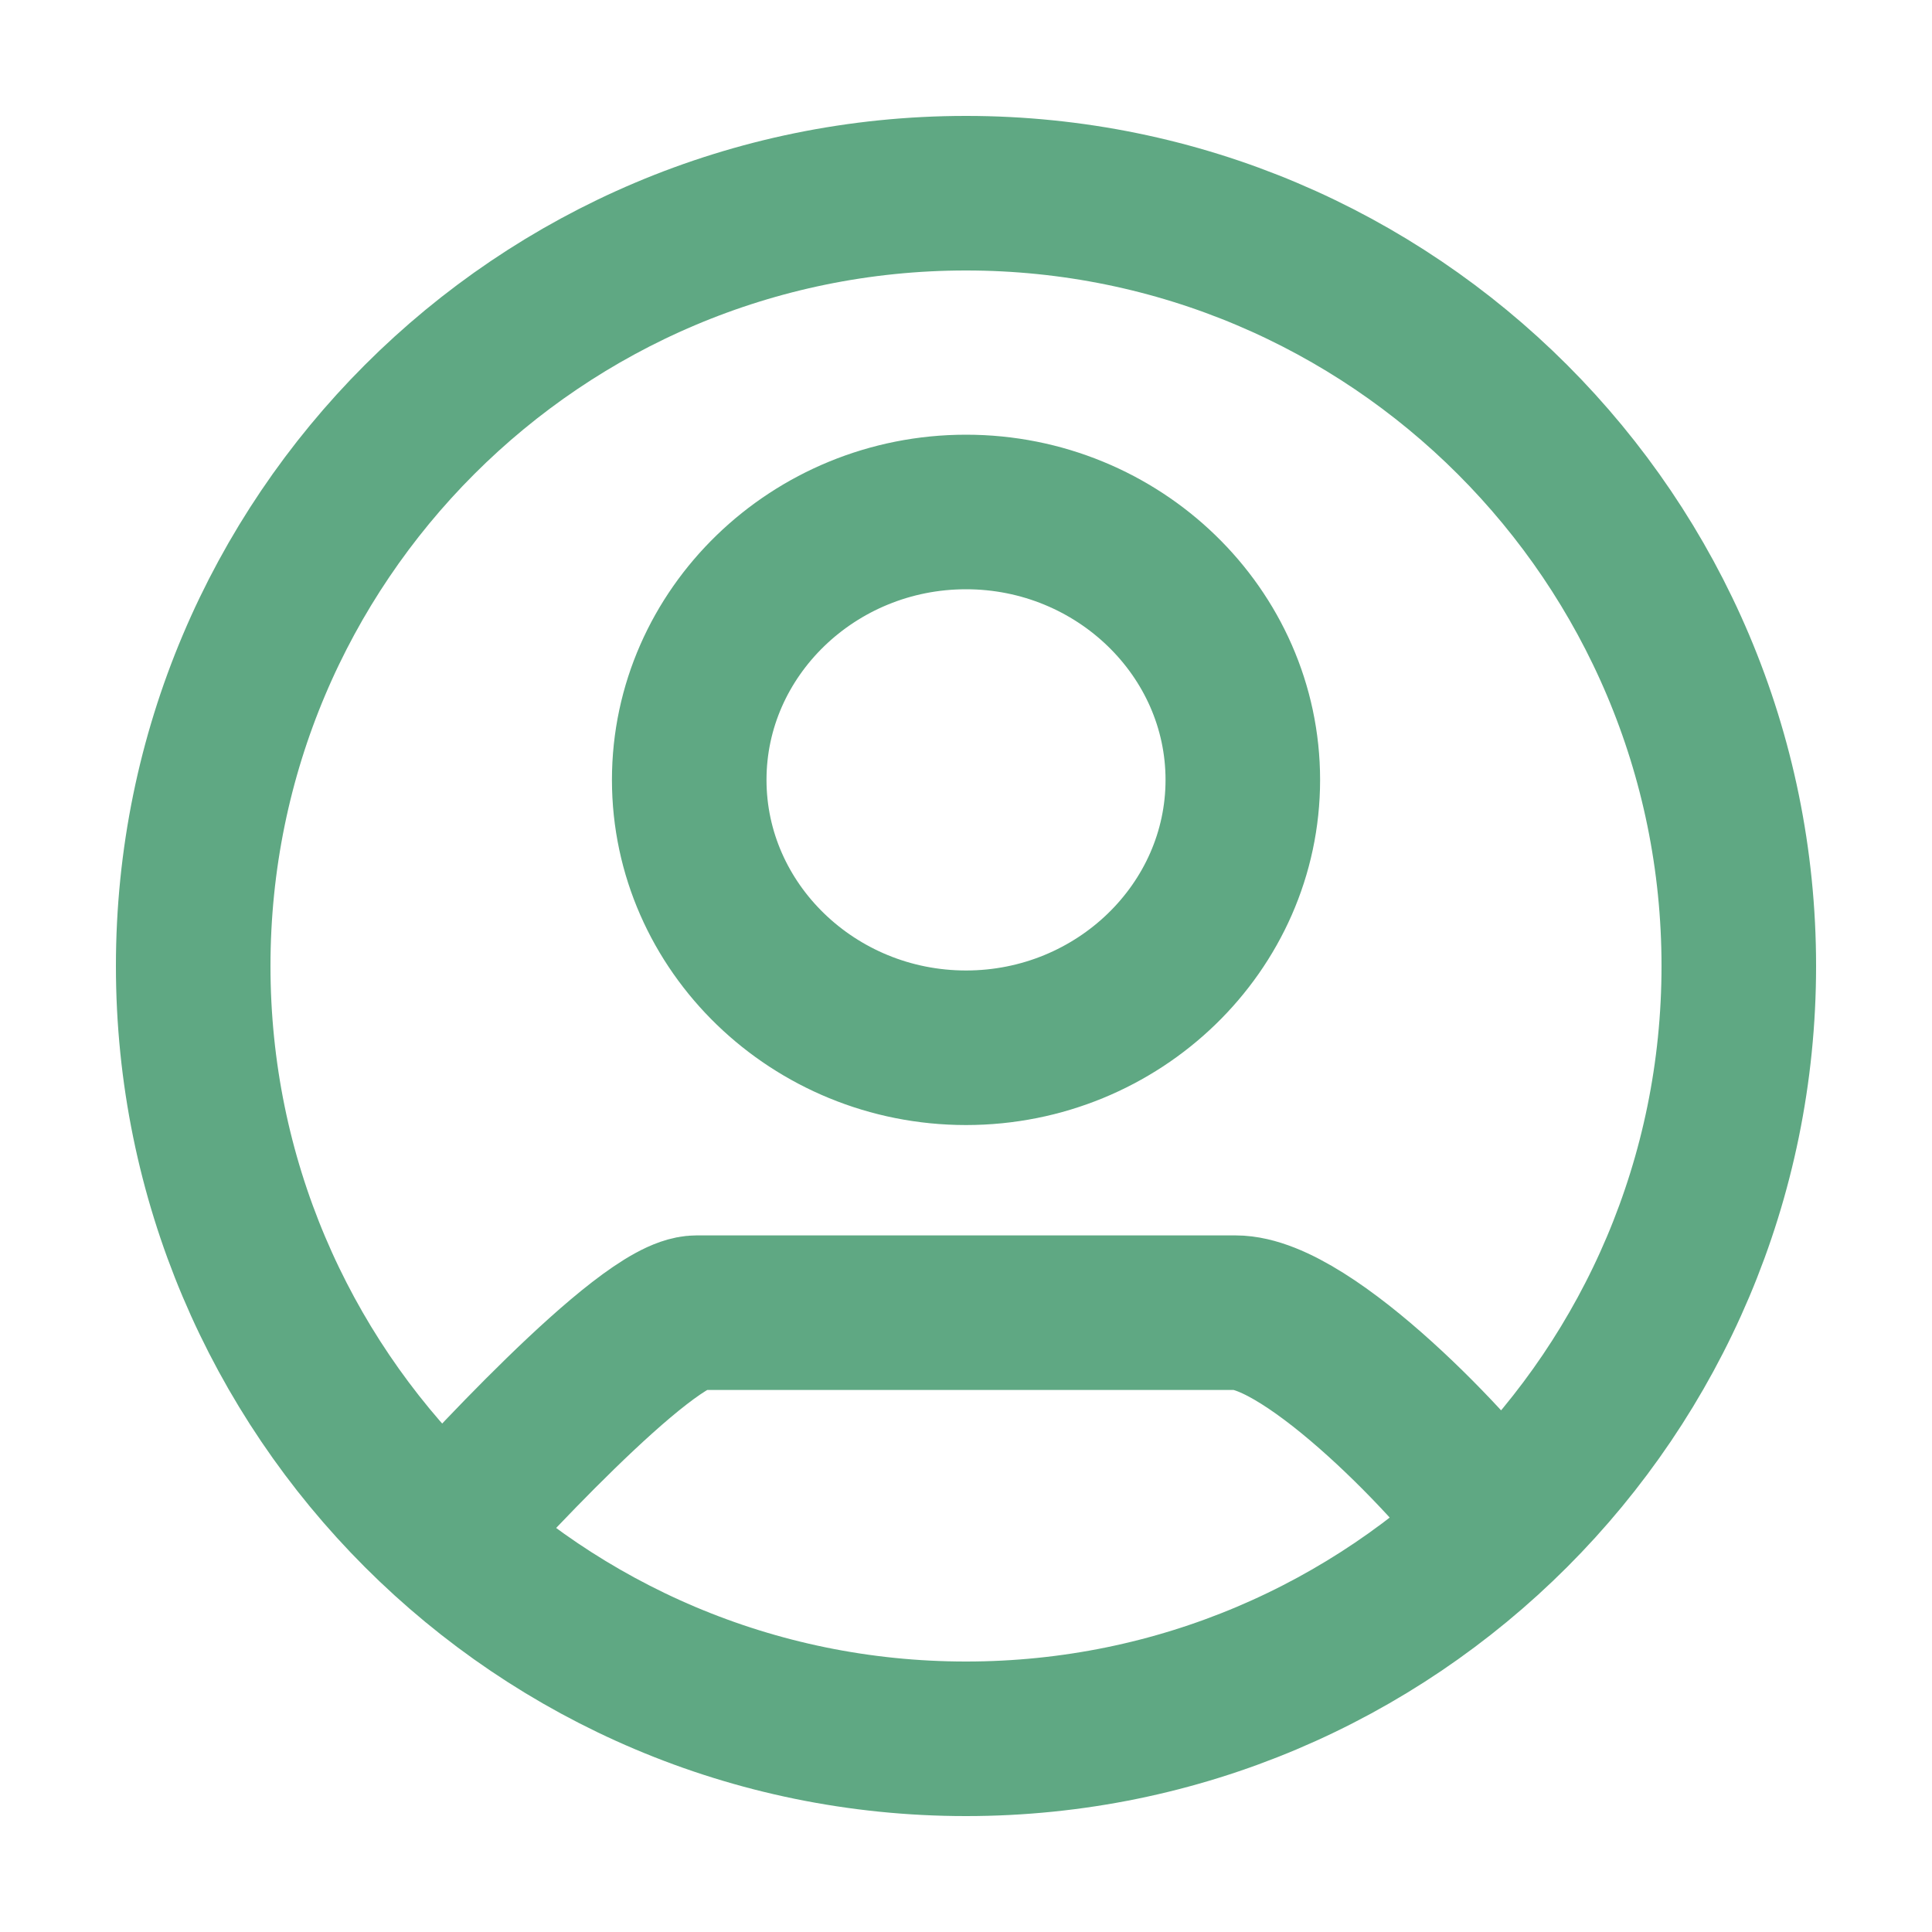 <svg xmlns="http://www.w3.org/2000/svg" fill="none" viewBox="0 0 50 50" height="50" width="50">
<g id="user-profile-circle">
<path stroke-width="4" stroke="#5FA883" d="M11.25 40C12.211 38.924 16.71 33.972 18.029 33.972H31.972C33.883 33.972 37.783 38.077 38.75 39.524M45 25C45 36.046 36.046 45 25 45C13.954 45 5 36.046 5 25C5 13.954 13.954 5 25 5C36.046 5 45 13.954 45 25ZM32.164 20.183C32.164 16.368 28.943 13.25 25.001 13.25C21.058 13.25 17.837 16.368 17.837 20.183C17.837 23.999 21.058 27.116 25.001 27.116C28.943 27.116 32.164 23.999 32.164 20.183Z" id="Icon"></path>
</g>
</svg>
